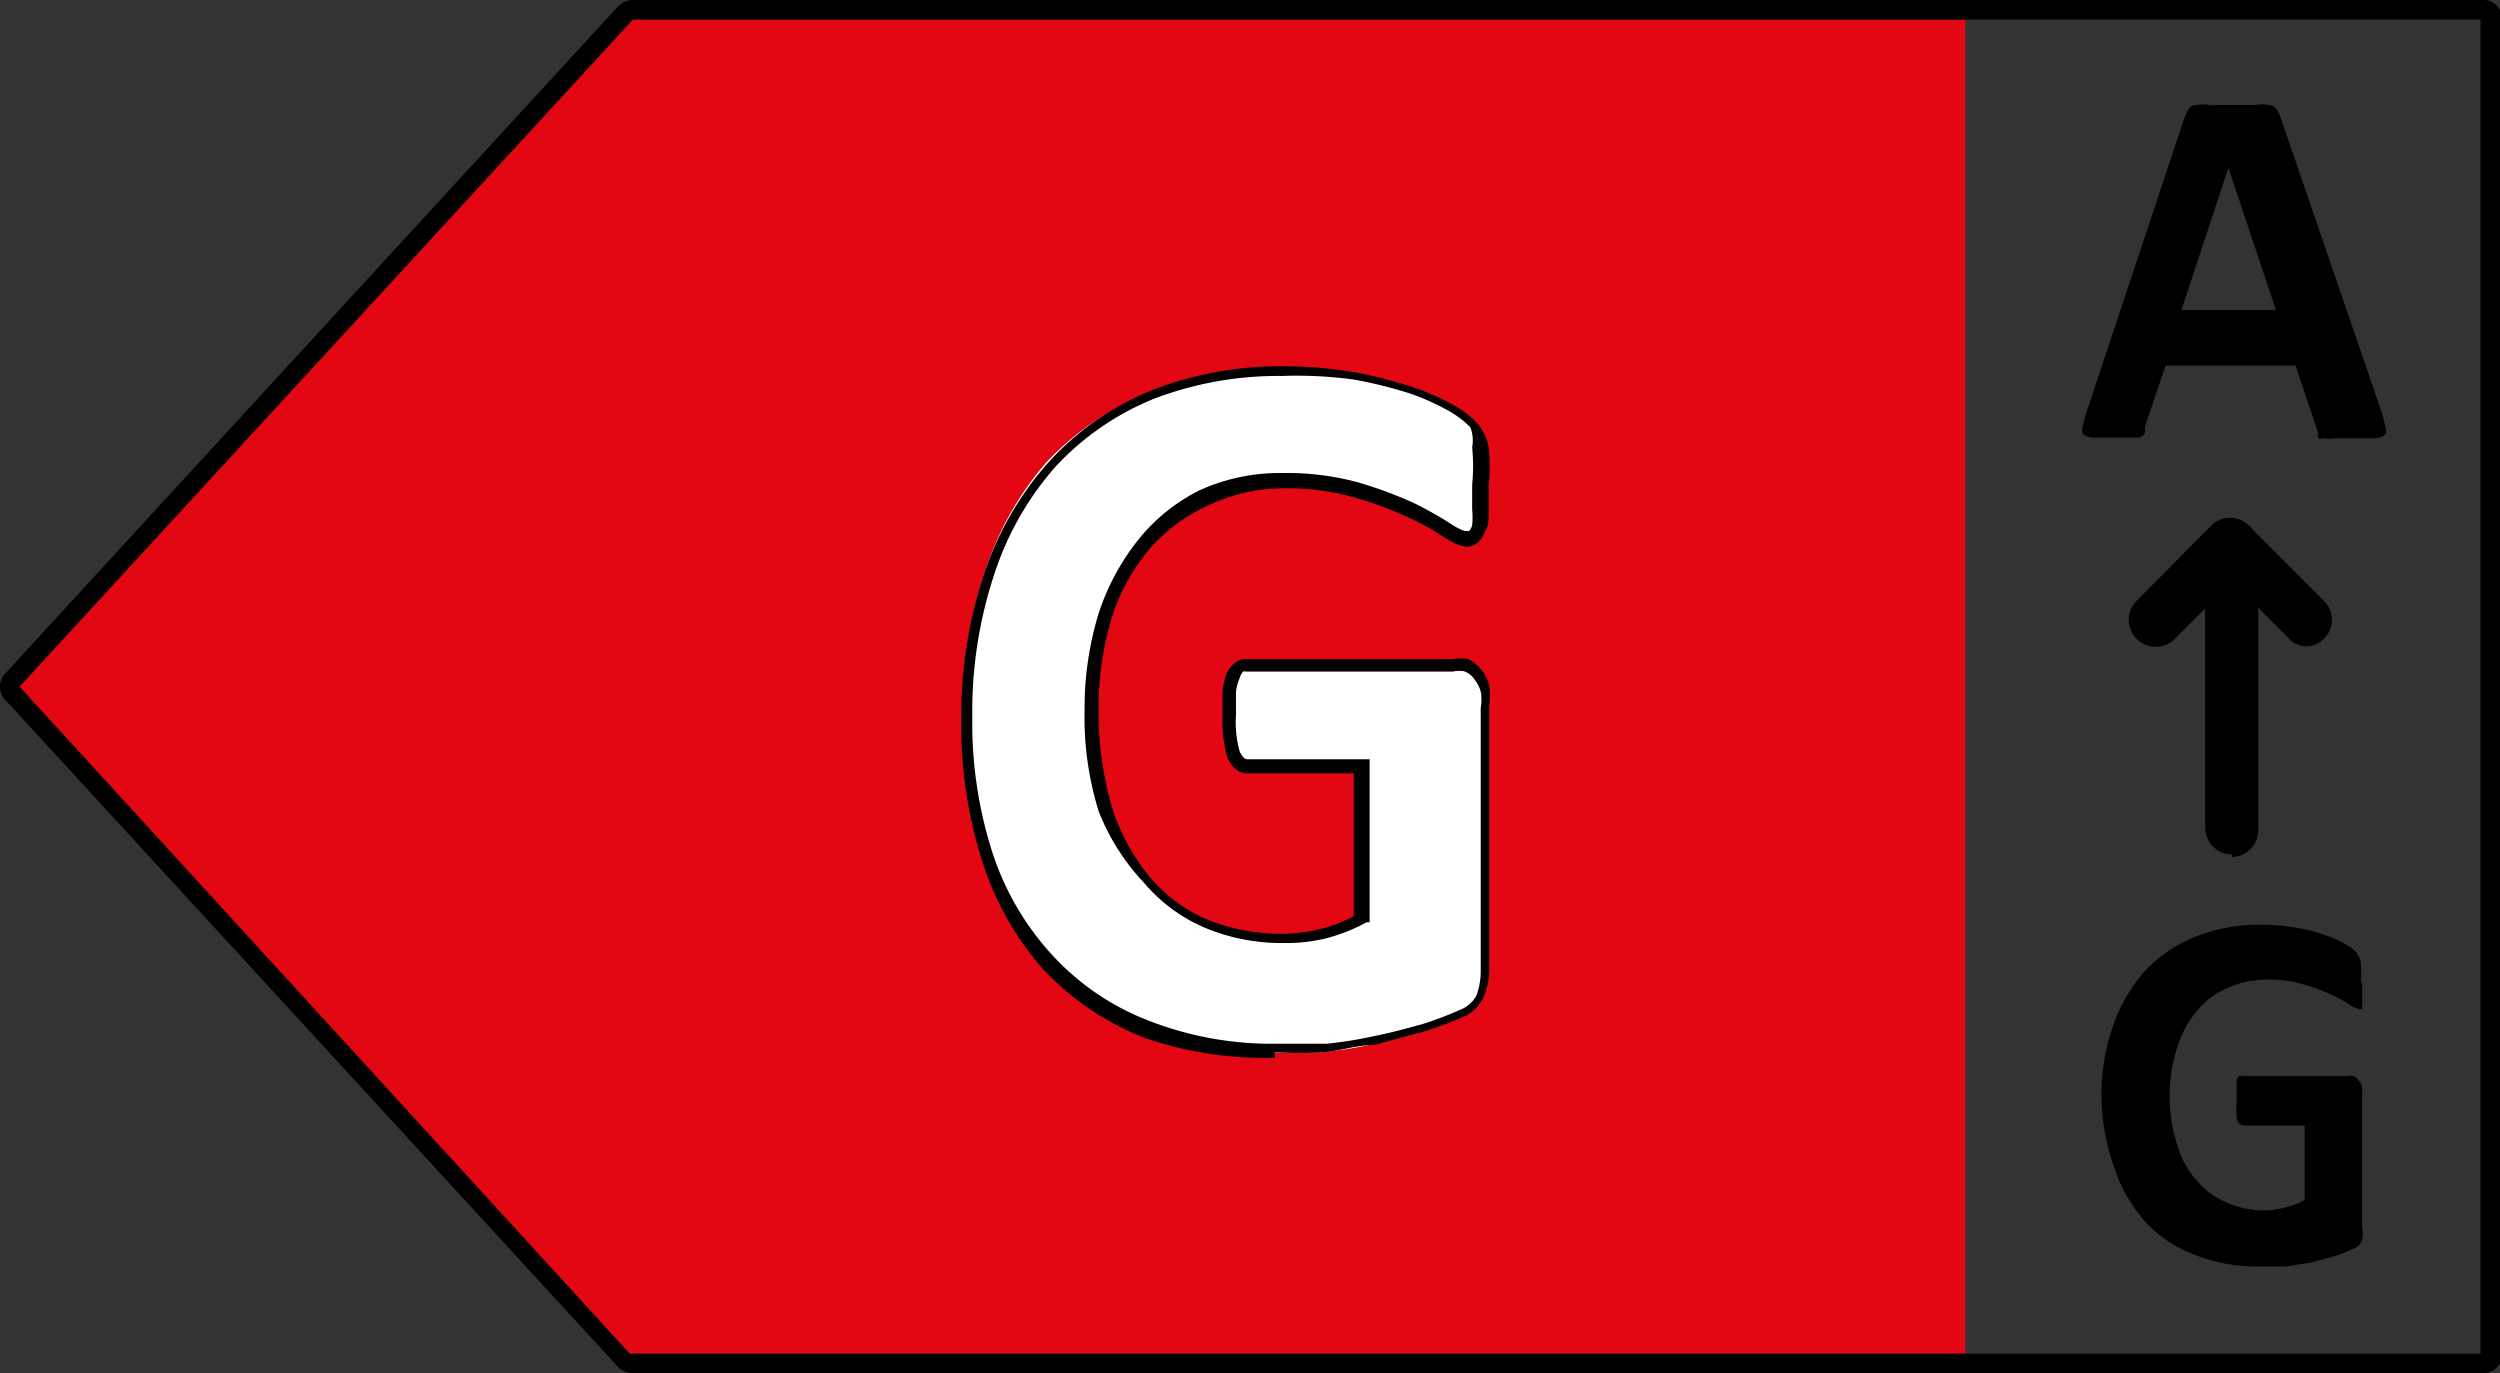 <svg id="abf399ae-1a72-4183-a881-29cbcbb52b7d" data-name="Warstwa 1" xmlns="http://www.w3.org/2000/svg" viewBox="0 0 40.96 22.5"><rect x="0" y="0" width="40.96" height="22.5" fill="#333333" stroke="none"/><polygon points="10.16 0.32 32.2 0.32 32.2 22.18 10.16 22.18 0.11 11.25 10.16 0.32" style="fill:#e30613"/><path d="M40.64.32H10.37L.32,11.25l10,10.93H40.64v0h0Zm0,22.18H10.37a.37.37,0,0,1-.24-.1L.09,11.47a.31.31,0,0,1,0-.44L10.13.1a.37.37,0,0,1,.24-.1H40.64A.32.32,0,0,1,41,.32V22.18a.32.32,0,0,1-.32.32"/><path d="M24.36,7.92a2.68,2.68,0,0,1,0,.42,1.59,1.59,0,0,1-.05.28.24.24,0,0,1-.09.14.15.15,0,0,1-.11,0,.73.73,0,0,1-.33-.15,4.37,4.37,0,0,0-.59-.32A6,6,0,0,0,22.28,8a4.25,4.25,0,0,0-1.19-.15,3.1,3.1,0,0,0-1.31.27,2.93,2.93,0,0,0-1,.77,3.62,3.62,0,0,0-.64,1.2,4.94,4.94,0,0,0-.22,1.54,5.05,5.05,0,0,0,.23,1.63,3.41,3.41,0,0,0,.63,1.18,2.61,2.61,0,0,0,1,.72A3.23,3.23,0,0,0,21,15.4a3.07,3.07,0,0,0,.67-.08,2.6,2.6,0,0,0,.62-.25V12.56h-1.9c-.09,0-.16-.06-.21-.19a1.8,1.8,0,0,1-.08-.63c0-.16,0-.29,0-.4a.76.76,0,0,1,.06-.25A.42.42,0,0,1,20.3,11a.21.21,0,0,1,.12,0H23.8A.51.51,0,0,1,24,11a.52.52,0,0,1,.17.13.61.61,0,0,1,.11.23.85.85,0,0,1,0,.29v4.3a1.15,1.15,0,0,1-.08.44.61.61,0,0,1-.33.3,6.13,6.13,0,0,1-.62.22,6.69,6.69,0,0,1-.77.2,7.19,7.19,0,0,1-.81.13,7.32,7.32,0,0,1-.81,0,5.75,5.75,0,0,1-2.14-.37,4.4,4.4,0,0,1-1.61-1.08,4.79,4.79,0,0,1-1-1.72,7.08,7.08,0,0,1-.35-2.3,7.34,7.34,0,0,1,.37-2.38,5.15,5.15,0,0,1,1-1.8,4.59,4.59,0,0,1,1.64-1.13A5.71,5.71,0,0,1,21,6.06a7.17,7.17,0,0,1,1.18.09,6.26,6.26,0,0,1,.93.24,4.18,4.18,0,0,1,.66.29,1.93,1.93,0,0,1,.37.28.72.72,0,0,1,.15.33,3.34,3.34,0,0,1,0,.63" style="fill:#fff"/><path d="M21,6.16a5.7,5.7,0,0,0-2.11.38,4.51,4.51,0,0,0-1.6,1.11,5,5,0,0,0-1,1.76,7.16,7.16,0,0,0-.36,2.35A6.94,6.94,0,0,0,16.27,14a4.57,4.57,0,0,0,1,1.68,4.18,4.18,0,0,0,1.57,1.05,5.54,5.54,0,0,0,2.1.37c.27,0,.54,0,.8,0a7,7,0,0,0,.8-.13c.25-.05.51-.12.76-.19a5.71,5.71,0,0,0,.61-.23.52.52,0,0,0,.28-.24,1.15,1.15,0,0,0,.07-.4V11.6a.77.77,0,0,0,0-.27.51.51,0,0,0-.09-.18A.33.33,0,0,0,24,11a.37.37,0,0,0-.18,0H20.43l-.06,0a.27.27,0,0,0-.06.11.83.83,0,0,0-.06.23c0,.1,0,.22,0,.38a1.78,1.78,0,0,0,.06.59c.06.13.11.13.13.13h2v2.67l-.05,0a2.85,2.85,0,0,1-.65.26,2.66,2.66,0,0,1-.69.08,3.26,3.26,0,0,1-1.31-.25,2.69,2.69,0,0,1-1-.74A3.64,3.64,0,0,1,18,13.29a5.2,5.2,0,0,1-.23-1.66A5.29,5.29,0,0,1,18,10.05a3.86,3.86,0,0,1,.66-1.22,3,3,0,0,1,1-.8,3.18,3.18,0,0,1,1.36-.28,4.48,4.48,0,0,1,1.22.15,7,7,0,0,1,.9.33,5.87,5.87,0,0,1,.61.34c.18.12.25.13.27.13l.05,0a.2.2,0,0,0,.05-.1,1.22,1.22,0,0,0,0-.25c0-.12,0-.26,0-.41a3.1,3.1,0,0,0,0-.61A.61.61,0,0,0,24.09,7a1.61,1.61,0,0,0-.34-.26,3.89,3.89,0,0,0-.64-.29,7.25,7.25,0,0,0-.92-.23A6.83,6.83,0,0,0,21,6.16m-.11,11.17A6,6,0,0,1,18.74,17a4.58,4.58,0,0,1-1.64-1.11,4.87,4.87,0,0,1-1-1.76,7.27,7.27,0,0,1-.35-2.33,7.31,7.31,0,0,1,.38-2.42,5.26,5.26,0,0,1,1.07-1.83,4.64,4.64,0,0,1,1.68-1.16A5.84,5.84,0,0,1,21,6a7.27,7.27,0,0,1,1.2.1,7.51,7.51,0,0,1,.94.24,4,4,0,0,1,.68.3,1.6,1.6,0,0,1,.39.3.9.9,0,0,1,.18.38,3.33,3.33,0,0,1,0,.65c0,.16,0,.3,0,.43s0,.22-.06.3a.39.39,0,0,1-.12.19c-.12.1-.26.1-.57-.1a4.05,4.05,0,0,0-.58-.32,6.5,6.5,0,0,0-.87-.32A4,4,0,0,0,21.09,8a2.89,2.89,0,0,0-1.27.27,2.79,2.79,0,0,0-1,.74,3.31,3.31,0,0,0-.62,1.16A5.1,5.1,0,0,0,18,11.63a5.52,5.52,0,0,0,.22,1.6,3.36,3.36,0,0,0,.62,1.14,2.53,2.53,0,0,0,.95.7A3.25,3.25,0,0,0,21,15.3a2.74,2.74,0,0,0,.64-.08,2.33,2.33,0,0,0,.54-.21V12.67H20.43c-.1,0-.23-.05-.32-.26a2.12,2.12,0,0,1-.08-.67c0-.16,0-.3,0-.41a1.33,1.33,0,0,1,.06-.28.52.52,0,0,1,.13-.18.26.26,0,0,1,.19-.07H23.8a.71.71,0,0,1,.26,0,.68.68,0,0,1,.21.17.71.71,0,0,1,.13.26,1,1,0,0,1,0,.32v4.3a1.21,1.21,0,0,1-.09.48.66.66,0,0,1-.38.35,6.22,6.22,0,0,1-.63.23l-.78.21c-.27,0-.54.09-.82.12a7.27,7.27,0,0,1-.82,0"/><path d="M36.51,2.75h0l-.77,2.33h1.55Zm2.51,4a2.07,2.07,0,0,1,.06.24.14.14,0,0,1,0,.13.3.3,0,0,1-.17.06h-.66a.42.42,0,0,1-.18,0,.19.19,0,0,1-.09,0,.19.19,0,0,1,0-.09l-.37-1.1H35.48L35.14,7a.23.23,0,0,1,0,.1.22.22,0,0,1-.09.07l-.17,0h-.29l-.31,0a.26.26,0,0,1-.15-.06.16.16,0,0,1,0-.14,2,2,0,0,1,.06-.23L35.8,1.9l.06-.12A.17.17,0,0,1,36,1.72a.53.53,0,0,1,.2,0h.75a.71.71,0,0,1,.23,0,.19.19,0,0,1,.12.07.67.67,0,0,1,.06.12Z"/><path d="M36.57,14a.44.44,0,0,1-.44-.44V8.94a.44.44,0,0,1,.44-.43.43.43,0,0,1,.43.43V13.6a.44.44,0,0,1-.43.44"/><path d="M37.8,10.59a.39.39,0,0,1-.3-.13l-.93-.93-.93.93A.43.43,0,1,1,35,9.85l1.23-1.24a.43.43,0,0,1,.61,0l1.24,1.24a.43.43,0,0,1,0,.61.4.4,0,0,1-.31.13"/><path d="M38.7,16.11a1.34,1.34,0,0,1,0,.21.42.42,0,0,1,0,.14s0,.06,0,.07a.07.07,0,0,1-.06,0,.38.38,0,0,1-.16-.08,2,2,0,0,0-.3-.16,2.75,2.75,0,0,0-.44-.16,1.82,1.82,0,0,0-.6-.08,1.51,1.51,0,0,0-.65.14,1.26,1.26,0,0,0-.5.38,1.64,1.64,0,0,0-.32.6,2.35,2.35,0,0,0-.12.77,2.47,2.47,0,0,0,.12.81,1.45,1.45,0,0,0,.32.59,1.25,1.25,0,0,0,.49.36,1.45,1.45,0,0,0,.63.13,1.27,1.27,0,0,0,.34-.05,1.17,1.17,0,0,0,.31-.12V18.44h-1s-.08,0-.11-.1a1.17,1.17,0,0,1,0-.32,1,1,0,0,1,0-.19.39.39,0,0,1,0-.13s0-.06.05-.07a.09.09,0,0,1,.06,0h1.69a.2.2,0,0,1,.11,0,.18.18,0,0,1,.08.07.2.2,0,0,1,.06.11.59.59,0,0,1,0,.14v2.16a.46.46,0,0,1,0,.21.26.26,0,0,1-.17.15,2,2,0,0,1-.31.12l-.38.1-.4.06-.41,0a2.76,2.76,0,0,1-1.07-.19,2.12,2.12,0,0,1-.8-.53,2.5,2.5,0,0,1-.51-.87A3.66,3.66,0,0,1,34.43,18a3.42,3.42,0,0,1,.19-1.19,2.66,2.66,0,0,1,.52-.9,2.35,2.35,0,0,1,.82-.56,2.83,2.83,0,0,1,1.07-.2,3.42,3.42,0,0,1,.59.05,2.47,2.47,0,0,1,.47.12,1.26,1.26,0,0,1,.33.15.59.59,0,0,1,.18.13.38.38,0,0,1,.08.17,2.16,2.16,0,0,1,0,.31"/></svg>
